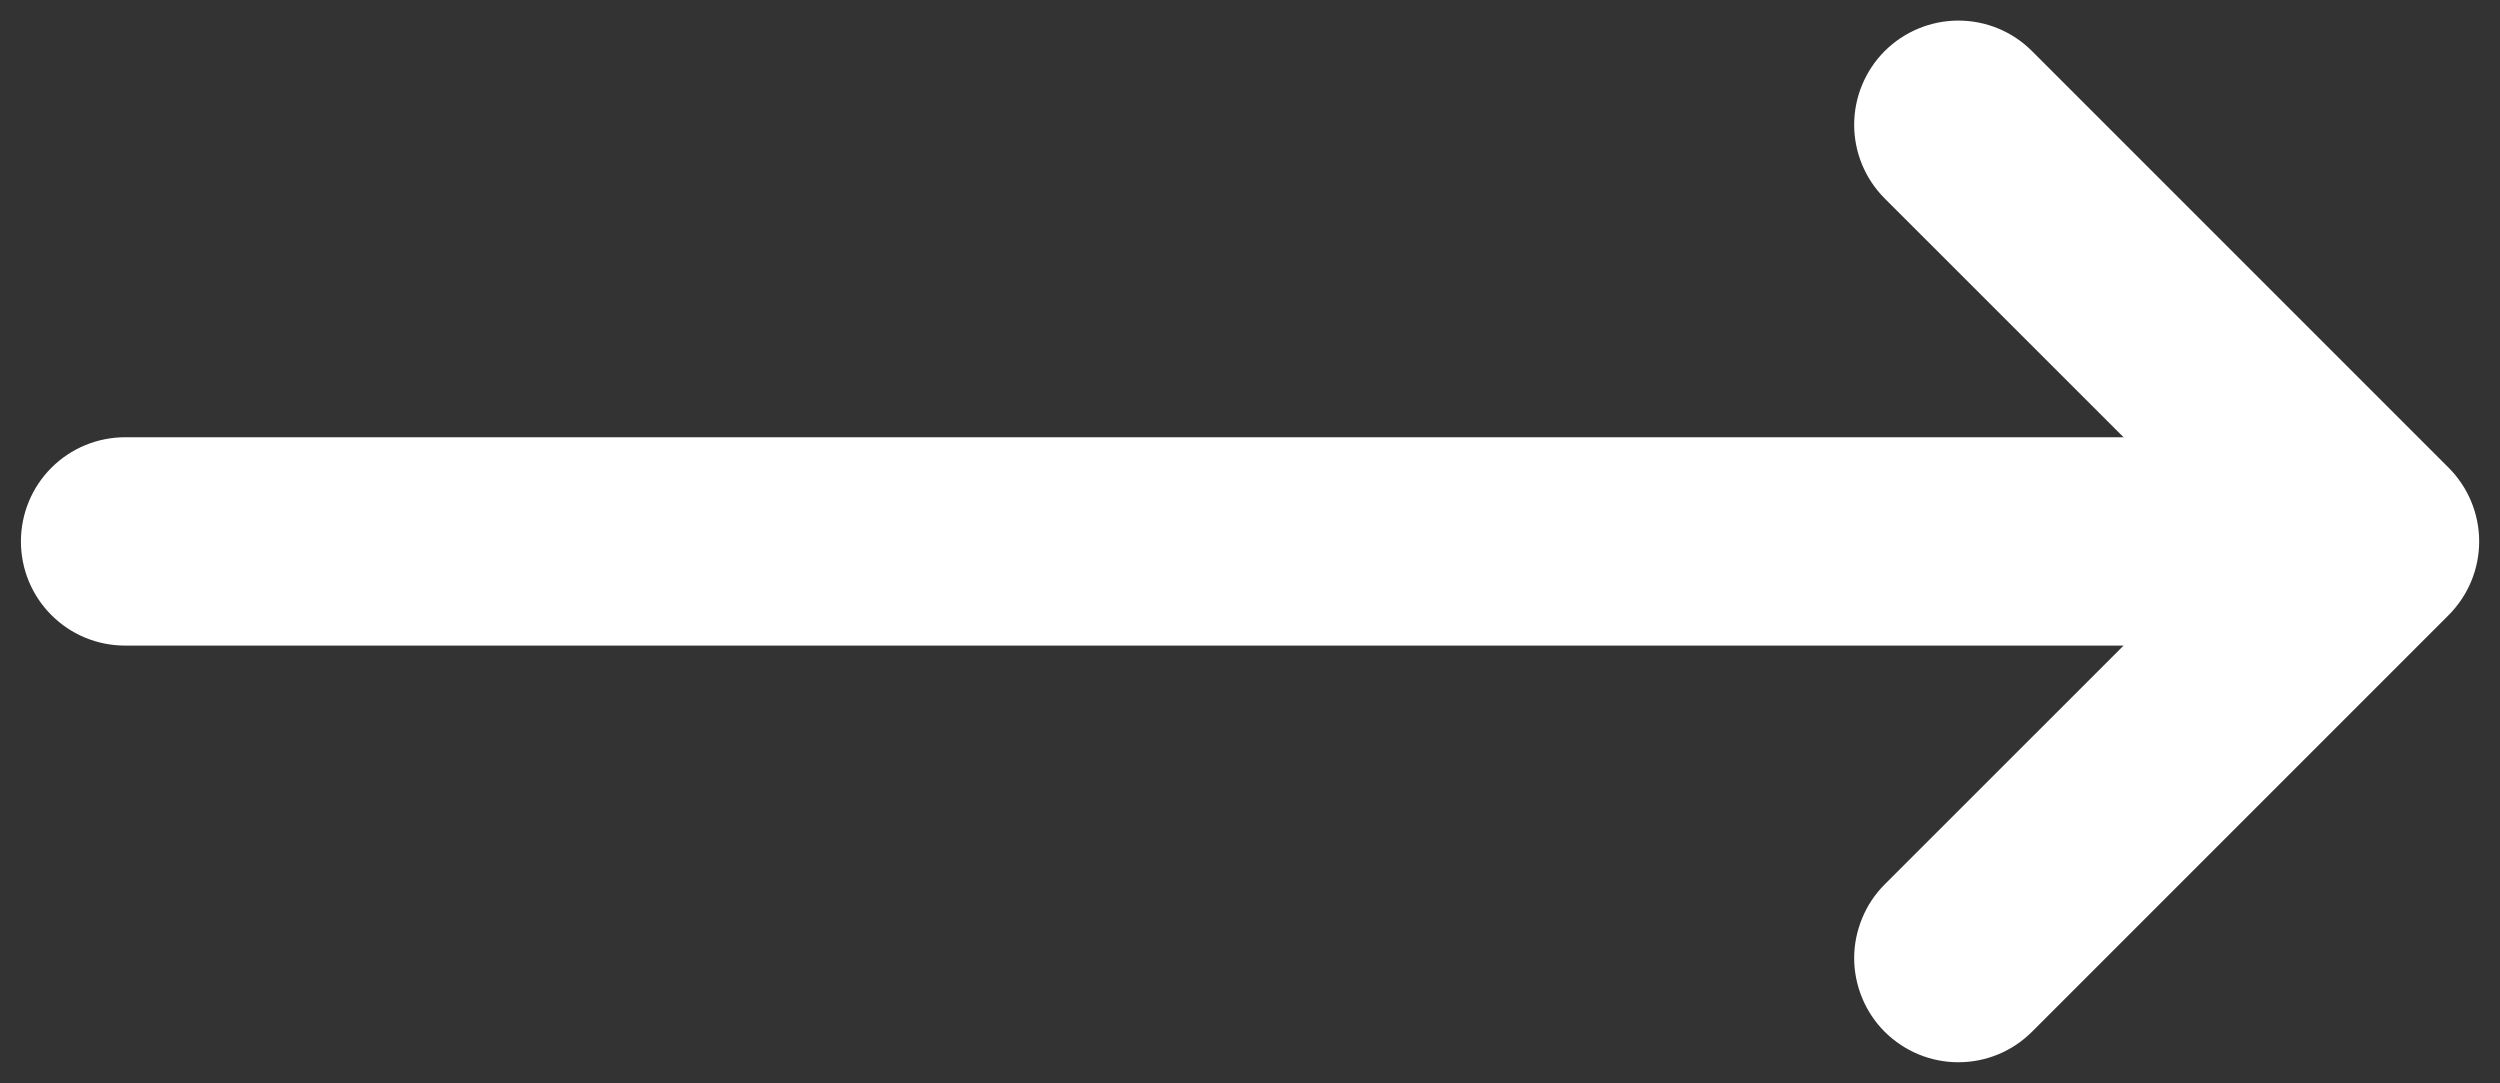<svg width="30" height="13" viewBox="0 0 30 13" fill="none" xmlns="http://www.w3.org/2000/svg">
<rect x="0" y="0" width="30" height="13" fill="#333333" stroke="none"/>
<path d="M29.384 7.381C29.618 7.146 29.75 6.829 29.75 6.497C29.75 6.166 29.618 5.848 29.384 5.613L24.384 0.613C24.268 0.497 24.131 0.405 23.979 0.342C23.827 0.279 23.665 0.247 23.5 0.247C23.169 0.247 22.851 0.379 22.616 0.613C22.382 0.848 22.25 1.166 22.25 1.497C22.25 1.829 22.382 2.147 22.616 2.381L25.483 5.247L1.501 5.247C1.169 5.247 0.851 5.379 0.617 5.613C0.382 5.848 0.251 6.166 0.251 6.497C0.251 6.829 0.382 7.147 0.617 7.381C0.851 7.616 1.169 7.747 1.501 7.747L25.483 7.747L22.616 10.613C22.5 10.729 22.408 10.867 22.346 11.019C22.283 11.171 22.25 11.333 22.25 11.497C22.25 11.661 22.283 11.824 22.346 11.976C22.408 12.127 22.5 12.265 22.616 12.381C22.733 12.497 22.87 12.589 23.022 12.652C23.174 12.715 23.336 12.747 23.5 12.747C23.665 12.747 23.827 12.715 23.979 12.652C24.131 12.589 24.268 12.497 24.384 12.381L29.384 7.381Z" fill="white"/>
</svg>
